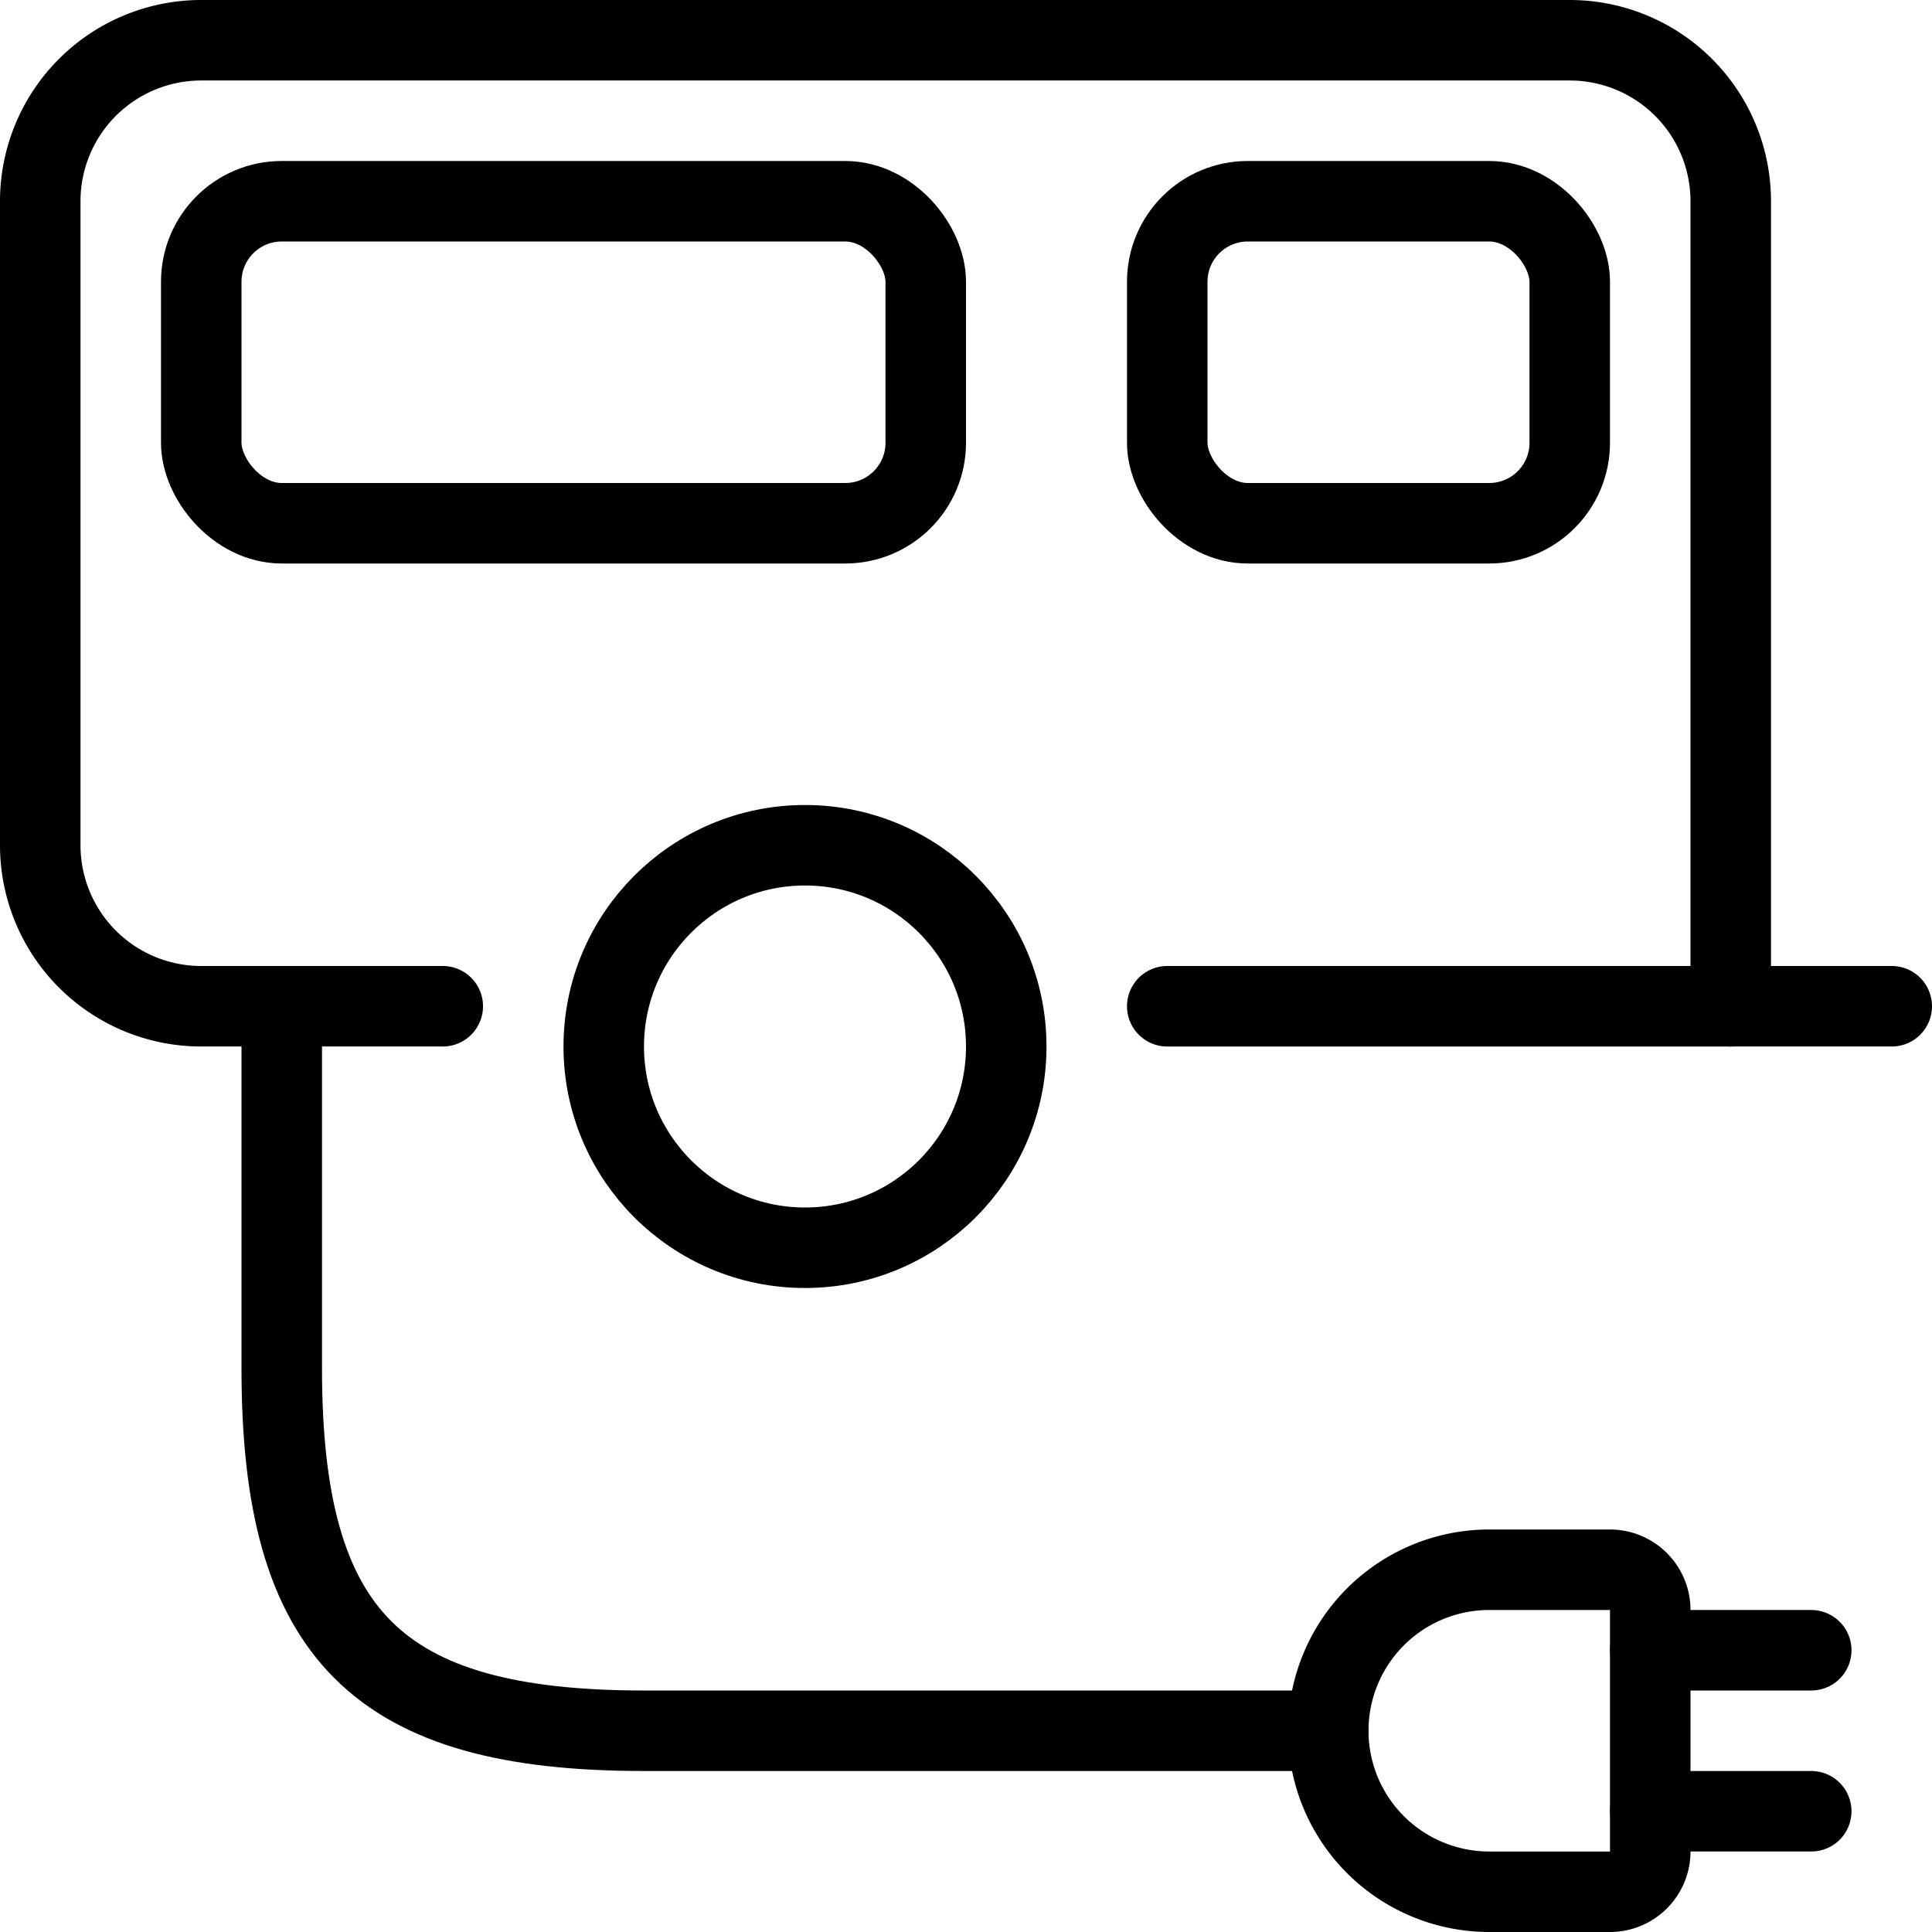 <svg id="Light" xmlns="http://www.w3.org/2000/svg" viewBox="0 0 24 24"><g transform="matrix(1,0,0,1,0,0)"><defs><style>.cls-1{fill:none;stroke:#000000;stroke-linecap:round;stroke-linejoin:round;}</style></defs><title>camping-rv</title><path class="cls-1" d="M5.5,12.5h-3a2,2,0,0,1-2-2v-8a2,2,0,0,1,2-2h17a2,2,0,0,1,2,2v10h-7"></path><circle class="cls-1" cx="10" cy="13" r="2.5"></circle><line class="cls-1" x1="21.5" y1="12.5" x2="23.5" y2="12.5"></line><rect class="cls-1" x="2.5" y="2.5" width="9" height="4" rx="1" ry="1"></rect><rect class="cls-1" x="14.5" y="2.5" width="5" height="4" rx="1" ry="1"></rect><line class="cls-1" x1="20.5" y1="20.5" x2="22.5" y2="20.5"></line><line class="cls-1" x1="20.5" y1="22.5" x2="22.5" y2="22.5"></line><path class="cls-1" d="M3.5,12.5V17c0,3.314,1.186,4.5,4.5,4.5h8.5"></path><path class="cls-1" d="M20.5,23a.5.5,0,0,1-.5.5H18.5a2,2,0,0,1,0-4H20a.5.5,0,0,1,.5.5Z"></path></g></svg>